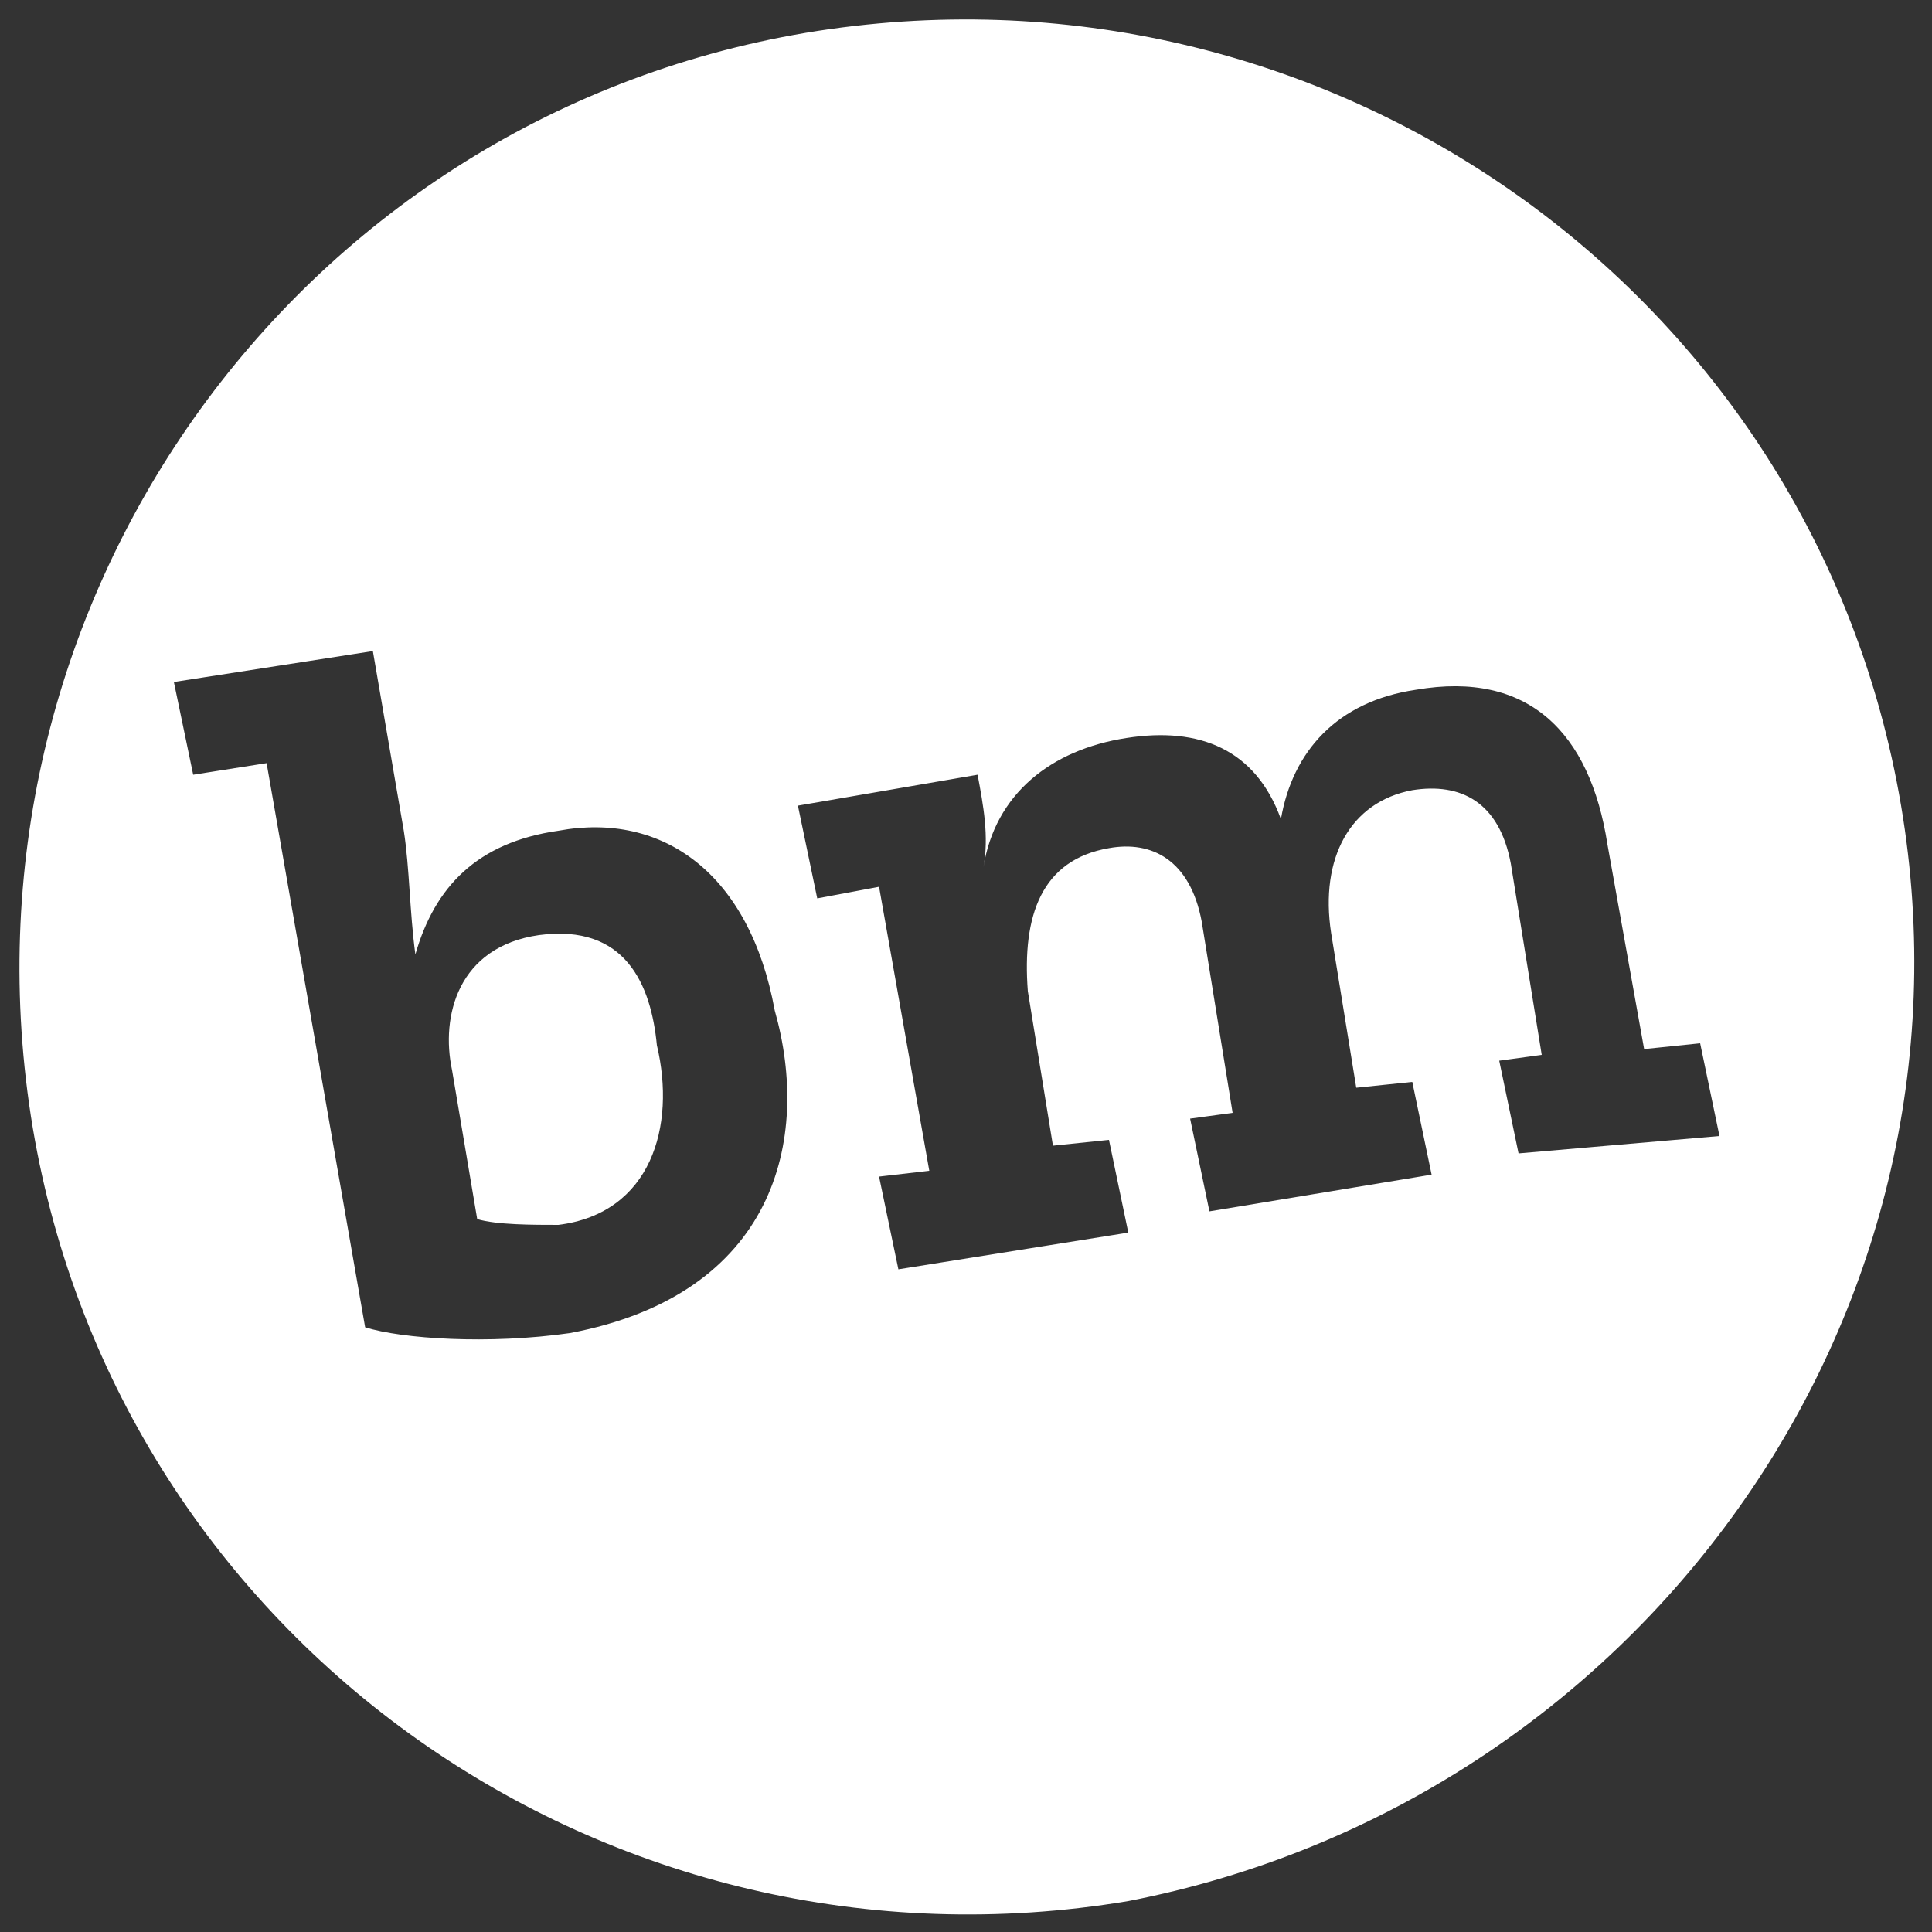 <?xml version="1.0" encoding="UTF-8"?>
<svg xmlns="http://www.w3.org/2000/svg" xmlns:xlink="http://www.w3.org/1999/xlink" version="1.1" id="Capa_1" x="0px" y="0px" viewBox="0 0 100 100" style="enable-background:new 0 0 100 100;" xml:space="preserve">
<rect x="0" y="0" width="100" height="100" fill="#333333" stroke="none"/>
<style type="text/css">
	.st0{fill:#FFFFFF;}
</style>
<g>
	<g id="XMLID_16_">
		<path class="st0" d="M27.9,48.4c-4.2,0.6-5.1,4.2-4.5,7l1.3,7.7c1,0.3,2.9,0.3,4.2,0.3c4.8-0.6,6.1-5.1,5.1-9.3    C33.7,51,32.4,47.8,27.9,48.4z"></path>
	</g>
	<g id="XMLID_8_">
		<g>
			<path class="st0" d="M98.4,41.7c-4.5-26.6-29.8-44.5-56.7-40C15.1,6.2-2.8,31.5,1.7,58.4c4.5,26.6,29.8,44.5,56.7,40     C84.7,93.3,102.9,68.3,98.4,41.7z M29.5,69c-4.2,0.6-8.7,0.3-10.6-0.3l-5.1-29.2L10,40.1l-1-4.8l10.3-1.6l1.6,9.3     c0.3,1.9,0.3,4.2,0.6,6.4l0,0c1-3.5,3.2-5.8,7.4-6.4c5.4-1,9.9,2.2,11.2,9.3C42,59,40.1,67,29.5,69z M78.6,59.7l-1-4.8l2.2-0.3     l-1.6-9.9c-0.6-3.2-2.6-4.2-5.1-3.8c-3.2,0.6-4.8,3.5-4.2,7.4l1.3,8l2.9-0.3l1,4.8l-11.5,1.9l-1-4.8l2.2-0.3l-1.6-9.9     c-0.6-3.2-2.6-4.2-4.8-3.8c-3.5,0.6-4.5,3.5-4.2,7.4l1.3,8l2.9-0.3l1,4.8l-11.9,1.9l-1-4.8l2.6-0.3l-2.6-14.7l-3.2,0.6l-1-4.8     l9.3-1.6c0.3,1.6,0.6,3.2,0.3,4.8l0,0c0.6-3.8,3.5-6.1,7.4-6.7c3.8-0.6,6.7,0.6,8,4.2l0,0c0.6-3.5,2.9-6.1,7-6.7     c5.8-1,9,2.2,9.9,8l1.9,10.6l2.9-0.3l1,4.8L78.6,59.7z"></path>
		</g>
	</g>
</g>
</svg>
